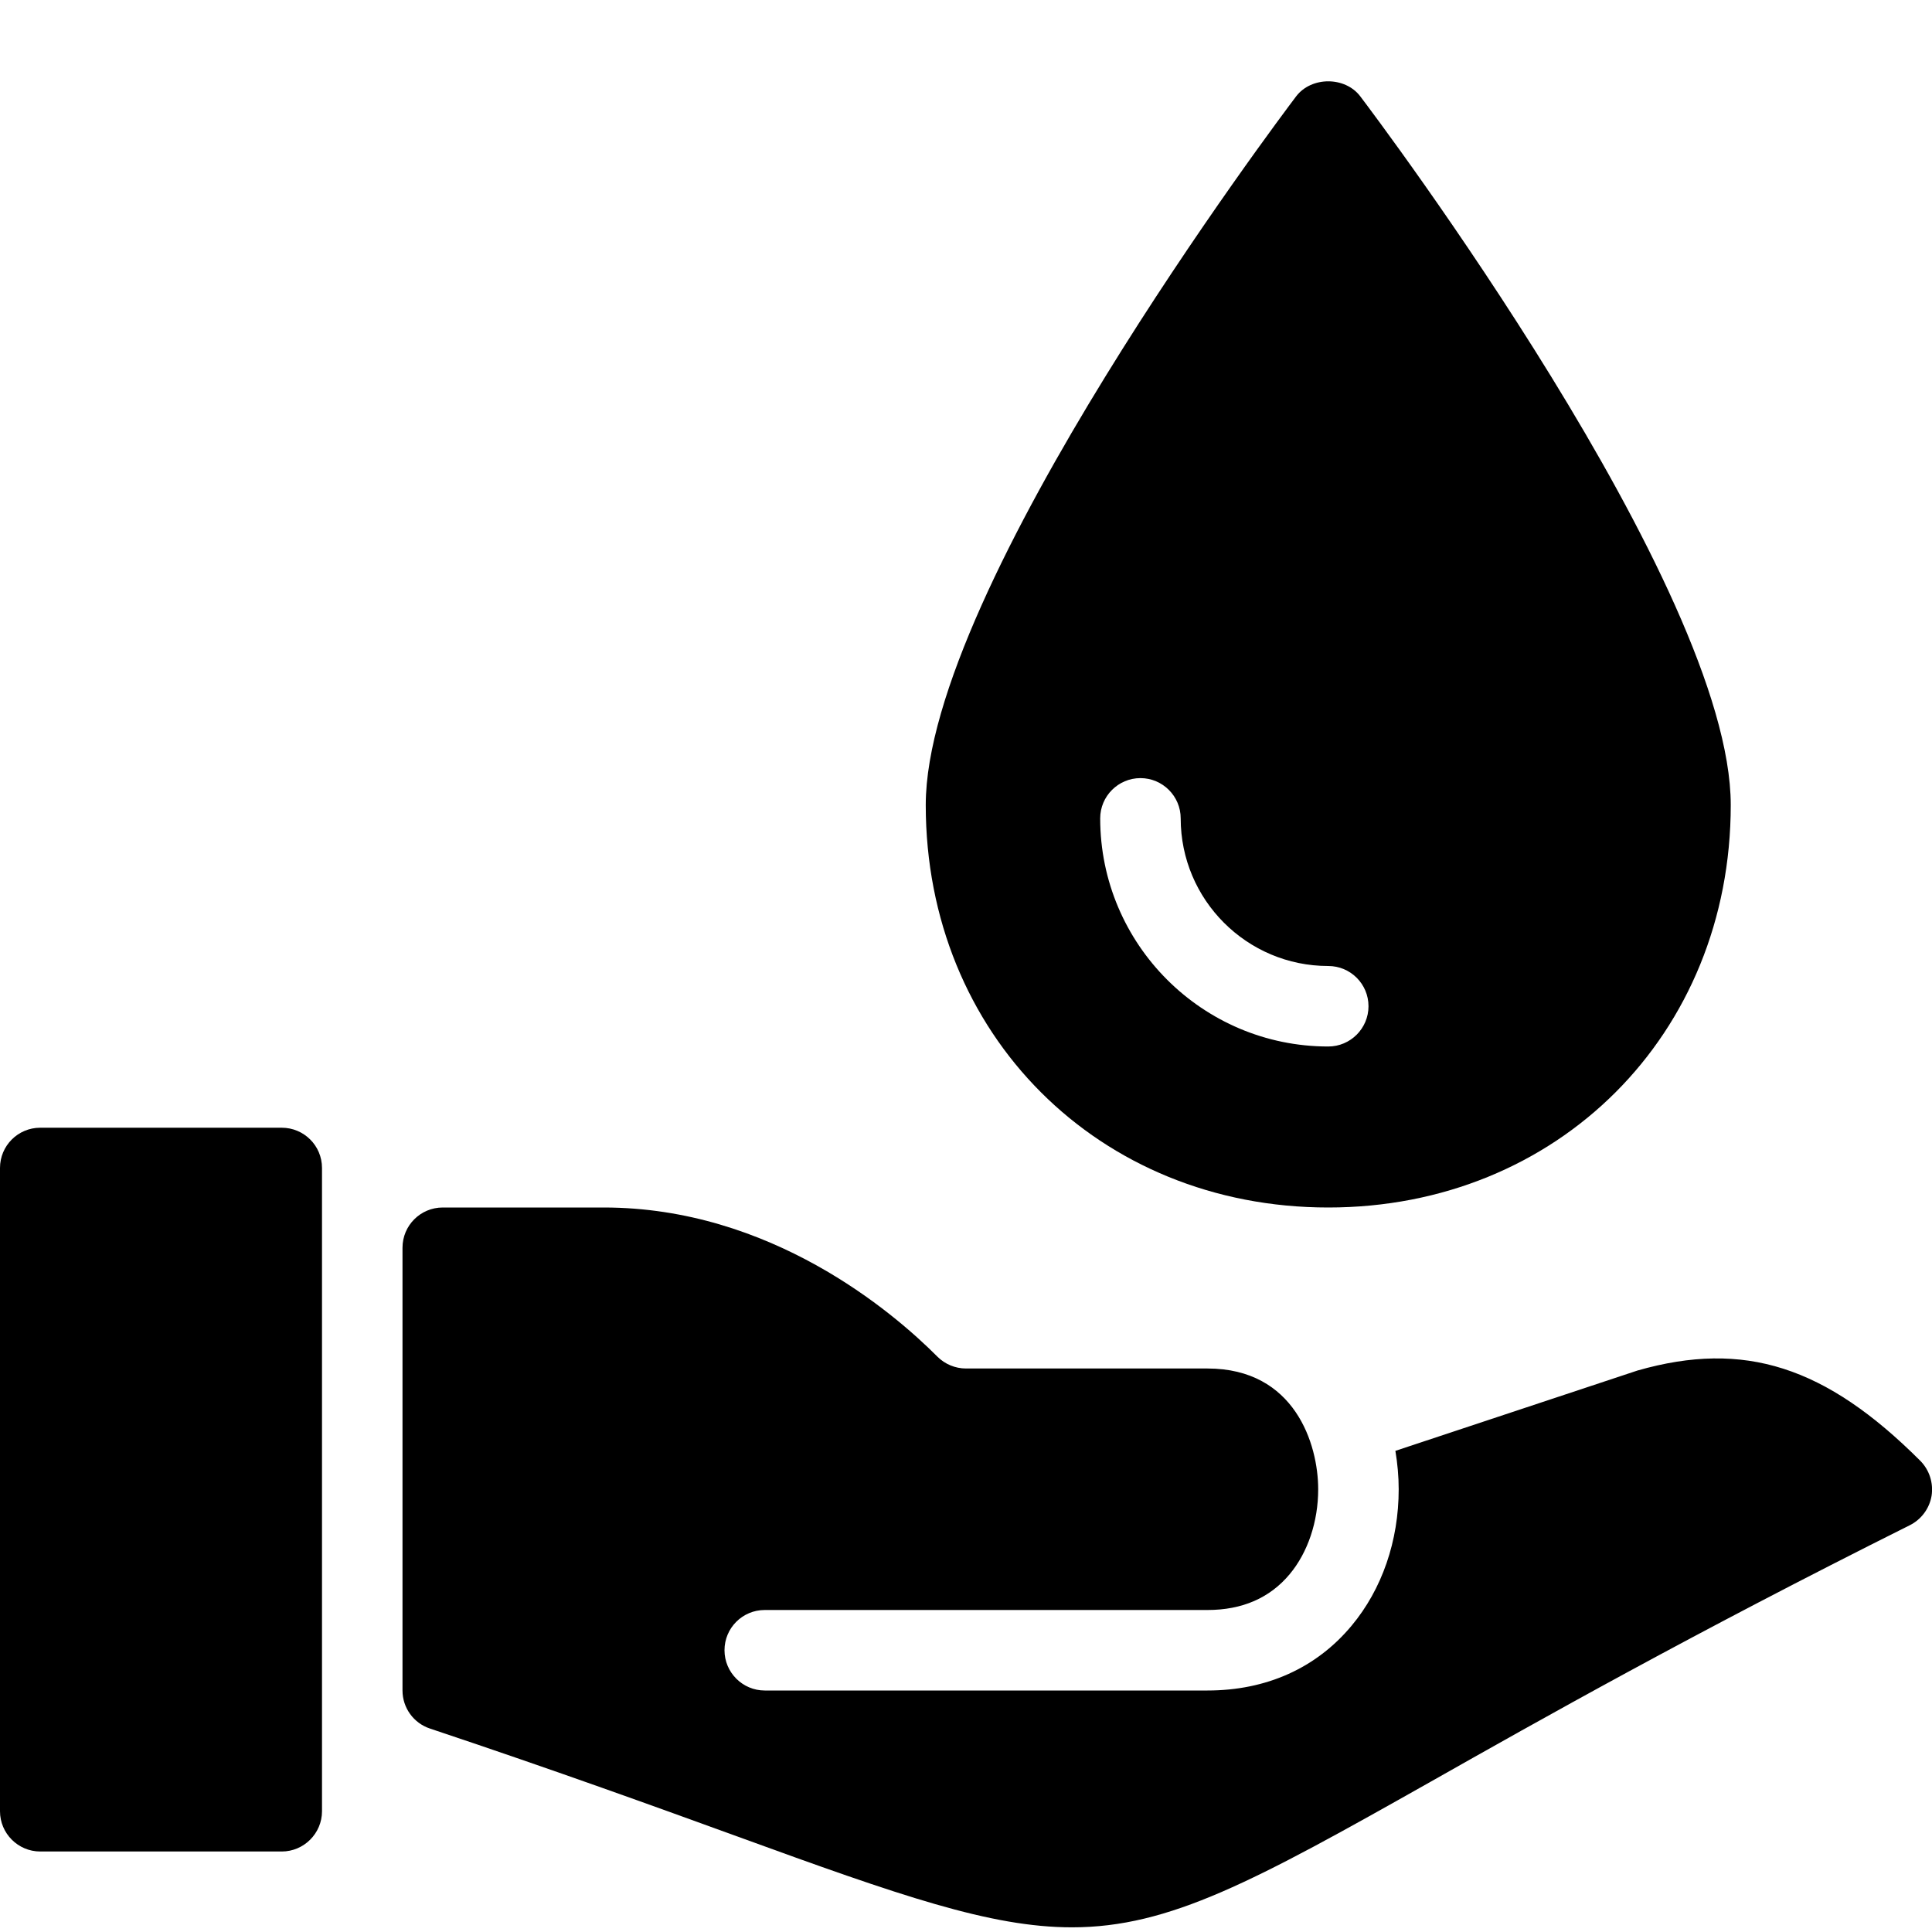 <?xml version="1.0" encoding="utf-8"?>
<!-- Generator: Adobe Illustrator 19.2.0, SVG Export Plug-In . SVG Version: 6.00 Build 0)  -->
<svg version="1.1" xmlns="http://www.w3.org/2000/svg" xmlns:xlink="http://www.w3.org/1999/xlink" x="0px" y="0px" width="24px"
	 height="24px" viewBox="0 0 24 24" enable-background="new 0 0 24 24" xml:space="preserve">
<g id="Filled_Icons">
	<g>
		<path d="M16.898,1.197c-0.189-0.249-0.607-0.249-0.797,0C15.914,1.445,11.5,7.299,11.5,10c0,2.85,2.149,5,5,5s5-2.15,5-5
			C21.5,7.299,17.086,1.445,16.898,1.197z M16.5,13c-1.563,0-2.833-1.271-2.833-2.834c0-0.275,0.224-0.5,0.5-0.5
			c0.276,0,0.5,0.225,0.5,0.5c0,1.012,0.822,1.834,1.833,1.834c0.276,0,0.5,0.223,0.5,0.5C17,12.775,16.776,13,16.5,13z"/>
		<path d="M3.5,14.009h-3c-0.276,0-0.5,0.223-0.5,0.5V22.5C0,22.775,0.224,23,0.5,23h3C3.775,23,4,22.775,4,22.5v-7.991
			C4,14.231,3.775,14.009,3.5,14.009z"/>
		<path d="M23.854,18.146c-1.175-1.174-2.186-1.5-3.512-1.121l-3.008,0.998c0.026,0.156,0.041,0.316,0.041,0.477
			c0,0.641-0.207,1.242-0.585,1.695C16.352,20.721,15.732,21,15,21H9.5C9.224,21,9,20.775,9,20.5C9,20.223,9.224,20,9.5,20H15
			c0.432,0,0.775-0.15,1.021-0.445c0.225-0.27,0.354-0.652,0.354-1.055c0-0.559-0.29-1.5-1.375-1.5h-3
			c-0.133,0-0.26-0.053-0.354-0.146C11.09,16.295,9.569,15,7.5,15h-2C5.224,15,5,15.223,5,15.5V21c0,0.215,0.138,0.406,0.342,0.473
			c1.584,0.529,2.831,0.982,3.833,1.346c2.004,0.729,3.13,1.123,4.141,1.123c1.212,0,2.258-0.568,4.453-1.807
			c1.368-0.774,3.241-1.832,5.955-3.188c0.144-0.072,0.245-0.209,0.271-0.367C24.019,18.42,23.967,18.26,23.854,18.146z"/>
	</g>
</g>
<g id="invisible_shape">
	<rect fill="none" width="24" height="24"/>
</g>
</svg>
